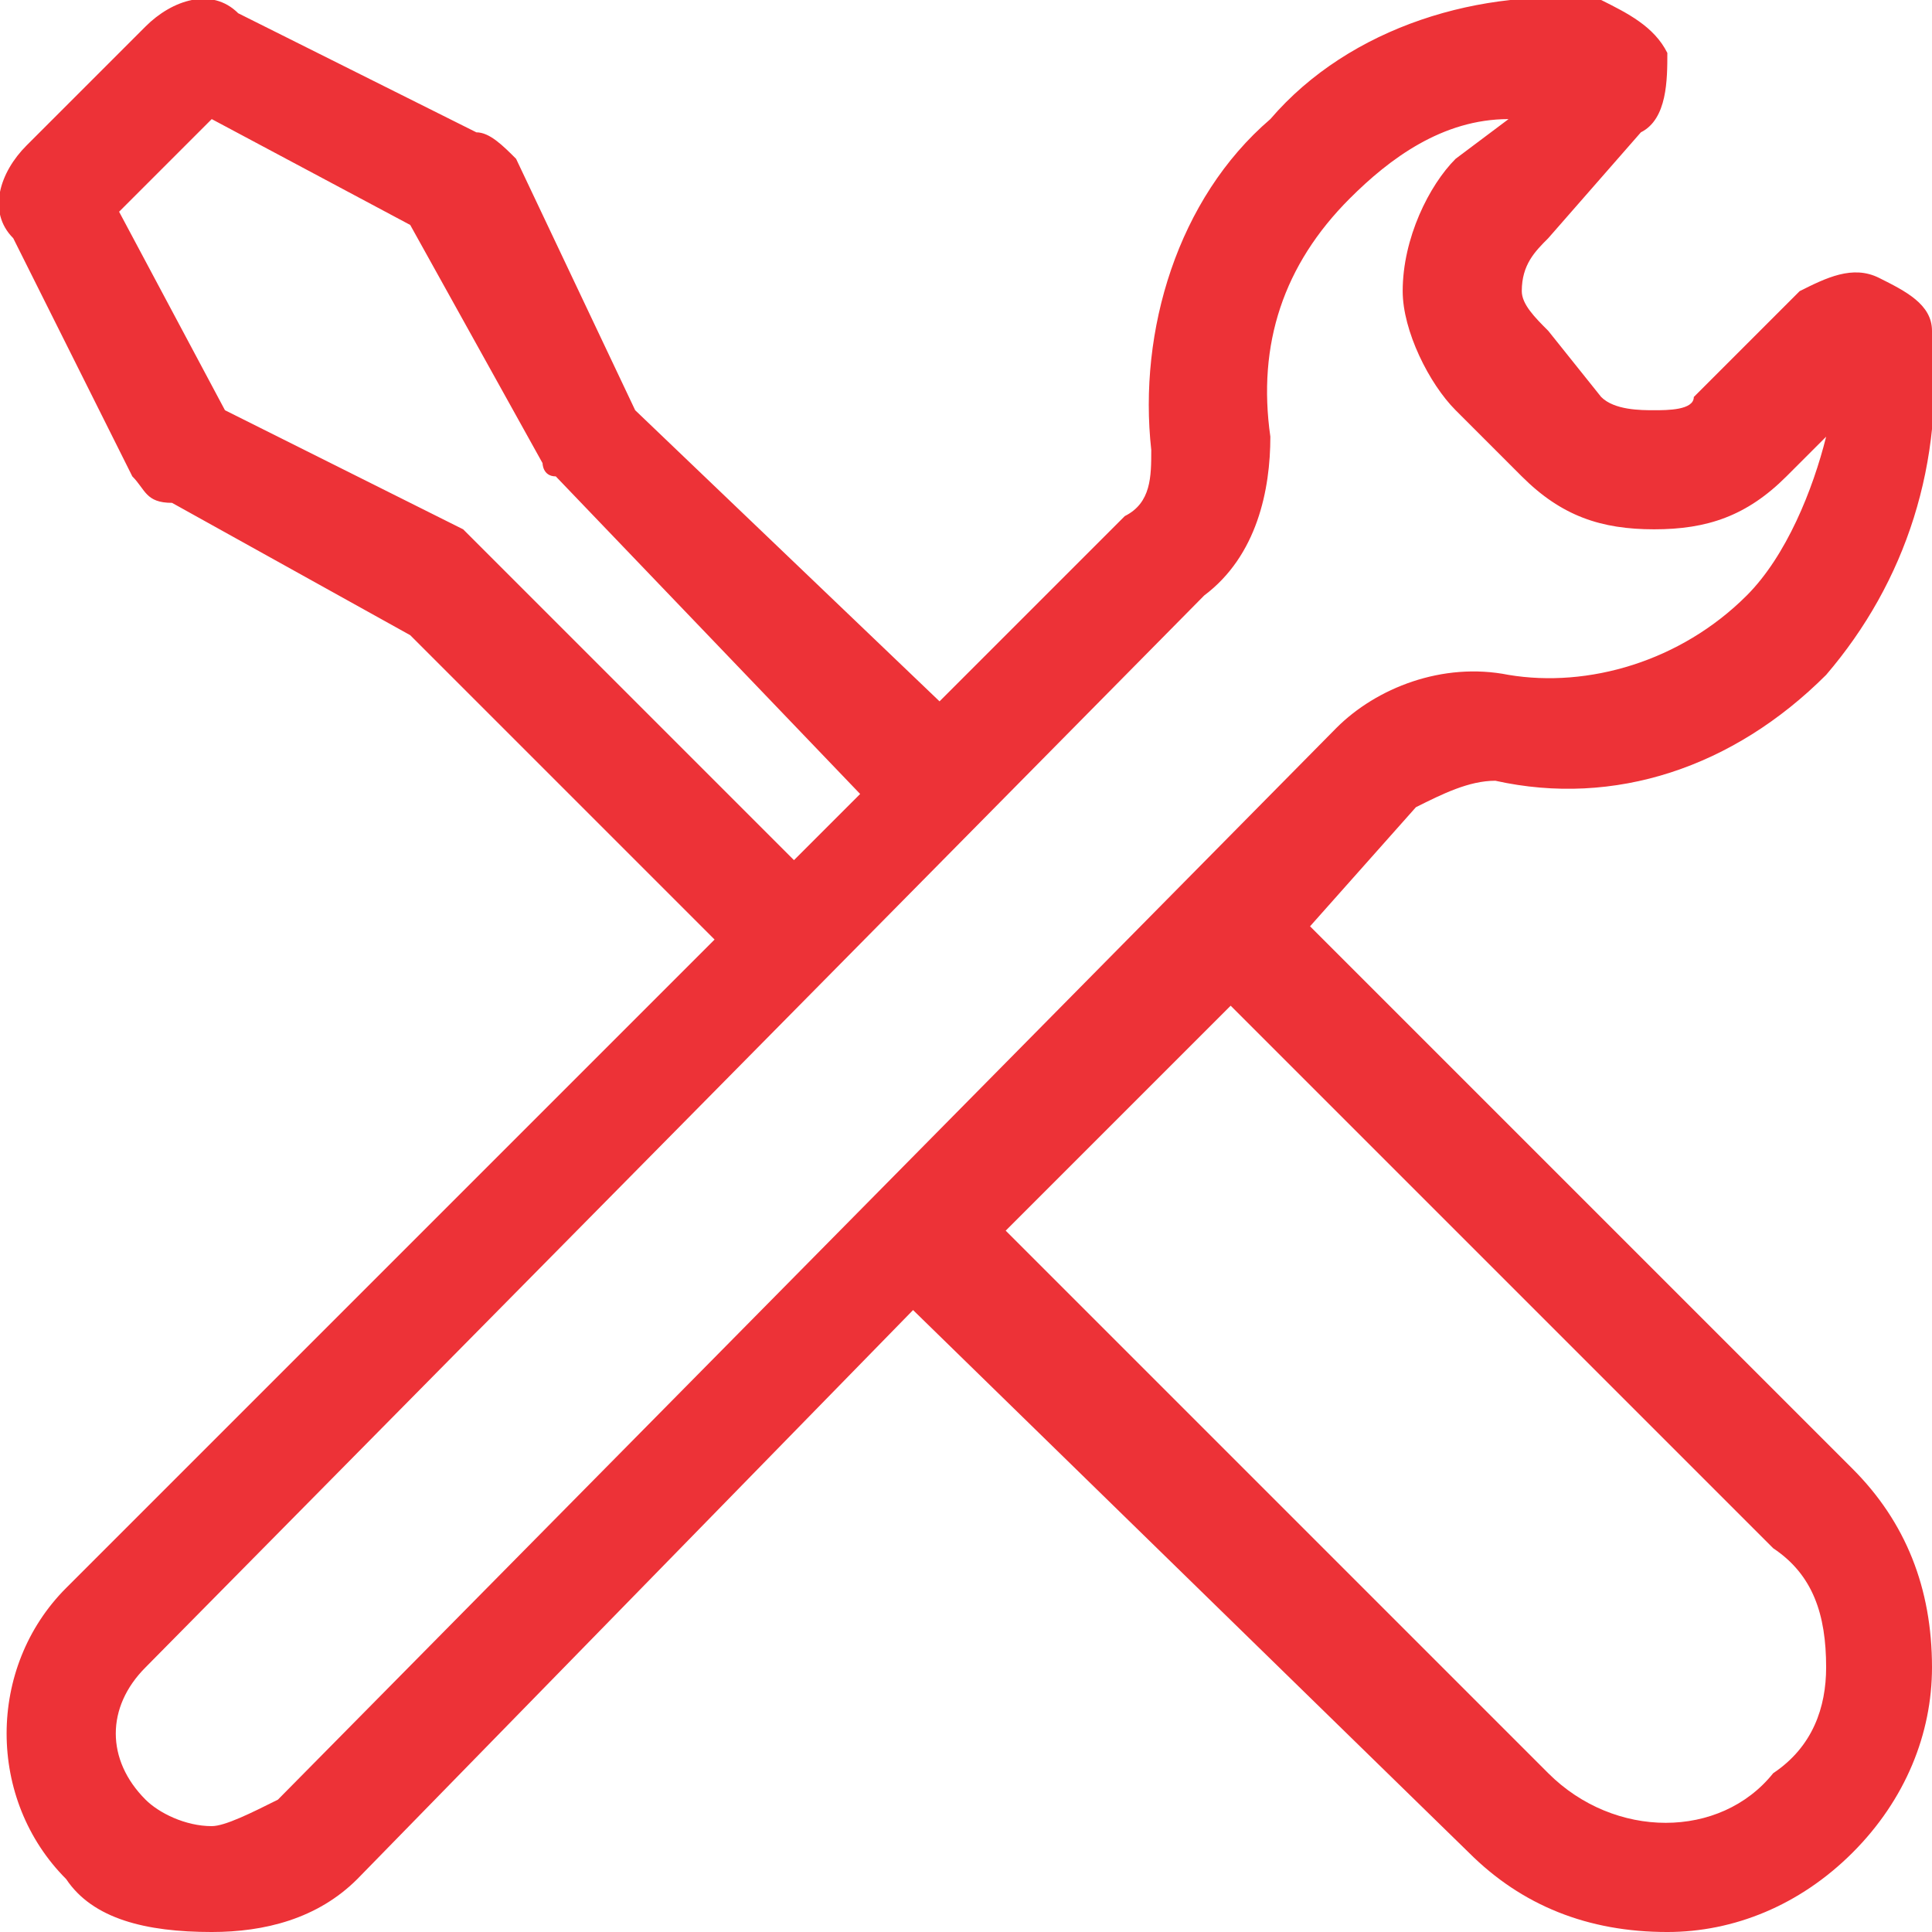 <?xml version="1.0" encoding="UTF-8"?> <svg xmlns="http://www.w3.org/2000/svg" xmlns:xlink="http://www.w3.org/1999/xlink" xml:space="preserve" width="18px" height="18px" version="1.1" style="shape-rendering:geometricPrecision; text-rendering:geometricPrecision; image-rendering:optimizeQuality; fill-rule:evenodd; clip-rule:evenodd" viewBox="0 0 1.46 1.46"> <defs> <style type="text/css"> .fil1 {fill:none} .fil0 {fill:#ED3237} </style> <clipPath id="id0"> <path d="M0 1.46l1.46 0 0 -1.46 -1.46 0 0 1.46z"></path> </clipPath> </defs> <g id="Layer_x0020_1">  <g> </g> <g style="clip-path:url(#id0)"> <g> <path class="fil0" d="M1.4 1.11l-0.41 -0.41 0.08 -0.09c0.02,-0.01 0.04,-0.02 0.06,-0.02 0.09,0.02 0.18,-0.01 0.25,-0.08 0.06,-0.07 0.09,-0.16 0.08,-0.26 0,-0.02 -0.02,-0.03 -0.04,-0.04 -0.02,-0.01 -0.04,0 -0.06,0.01l-0.08 0.08c0,0.01 -0.02,0.01 -0.03,0.01 0,0 0,0 0,0 -0.01,0 -0.03,0 -0.04,-0.01l-0.04 -0.05c-0.01,-0.01 -0.02,-0.02 -0.02,-0.03 0,-0.02 0.01,-0.03 0.02,-0.04l0.07 -0.08c0.02,-0.01 0.02,-0.04 0.02,-0.06 -0.01,-0.02 -0.03,-0.03 -0.05,-0.04l0 0c-0.09,-0.01 -0.19,0.02 -0.25,0.09 -0.07,0.06 -0.1,0.16 -0.09,0.25 0,0.02 0,0.04 -0.02,0.05l-0.14 0.14 -0.23 -0.22 -0.09 -0.19c-0.01,-0.01 -0.02,-0.02 -0.03,-0.02l-0.18 -0.09c-0.02,-0.02 -0.05,-0.01 -0.07,0.01l-0.09 0.09c-0.02,0.02 -0.03,0.05 -0.01,0.07l0.09 0.18c0.01,0.01 0.01,0.02 0.03,0.02l0.18 0.1 0.23 0.23 -0.49 0.49c-0.06,0.06 -0.06,0.16 0,0.22 0.02,0.03 0.06,0.04 0.11,0.04l0 0c0.04,0 0.08,-0.01 0.11,-0.04l0.42 -0.43 0.42 0.41c0.04,0.04 0.09,0.06 0.15,0.06 0.05,0 0.1,-0.02 0.14,-0.06 0.04,-0.04 0.06,-0.09 0.06,-0.14 0,-0.06 -0.02,-0.11 -0.06,-0.15zm-1.03 -0.69c-0.01,-0.01 -0.01,-0.01 -0.02,-0.02l-0.18 -0.09 -0.08 -0.15 0.07 -0.07 0.15 0.08 0.1 0.18c0,0 0,0.01 0.01,0.01l0.23 0.24 -0.05 0.05 -0.23 -0.23zm-0.16 0.94c-0.02,0.01 -0.04,0.02 -0.05,0.02 0,0 0,0 0,0 -0.02,0 -0.04,-0.01 -0.05,-0.02 -0.03,-0.03 -0.03,-0.07 0,-0.1l0.8 -0.81c0.04,-0.03 0.05,-0.08 0.05,-0.12 -0.01,-0.07 0.01,-0.13 0.06,-0.18 0.03,-0.03 0.07,-0.06 0.12,-0.06l-0.04 0.03c-0.02,0.02 -0.04,0.06 -0.04,0.1 0,0.03 0.02,0.07 0.04,0.09l0.05 0.05c0.03,0.03 0.06,0.04 0.1,0.04l0 0c0.04,0 0.07,-0.01 0.1,-0.04l0.03 -0.03c-0.01,0.04 -0.03,0.09 -0.06,0.12 -0.05,0.05 -0.12,0.07 -0.18,0.06 -0.05,-0.01 -0.1,0.01 -0.13,0.04l-0.8 0.81zm1.13 -0.02c-0.04,0.05 -0.12,0.05 -0.17,0l-0.41 -0.41 0.17 -0.17 0.41 0.41c0.03,0.02 0.04,0.05 0.04,0.09 0,0.03 -0.01,0.06 -0.04,0.08z"></path> </g> </g> <polygon class="fil1" points="0,1.46 1.46,1.46 1.46,0 0,0 "></polygon> </g> </svg> 